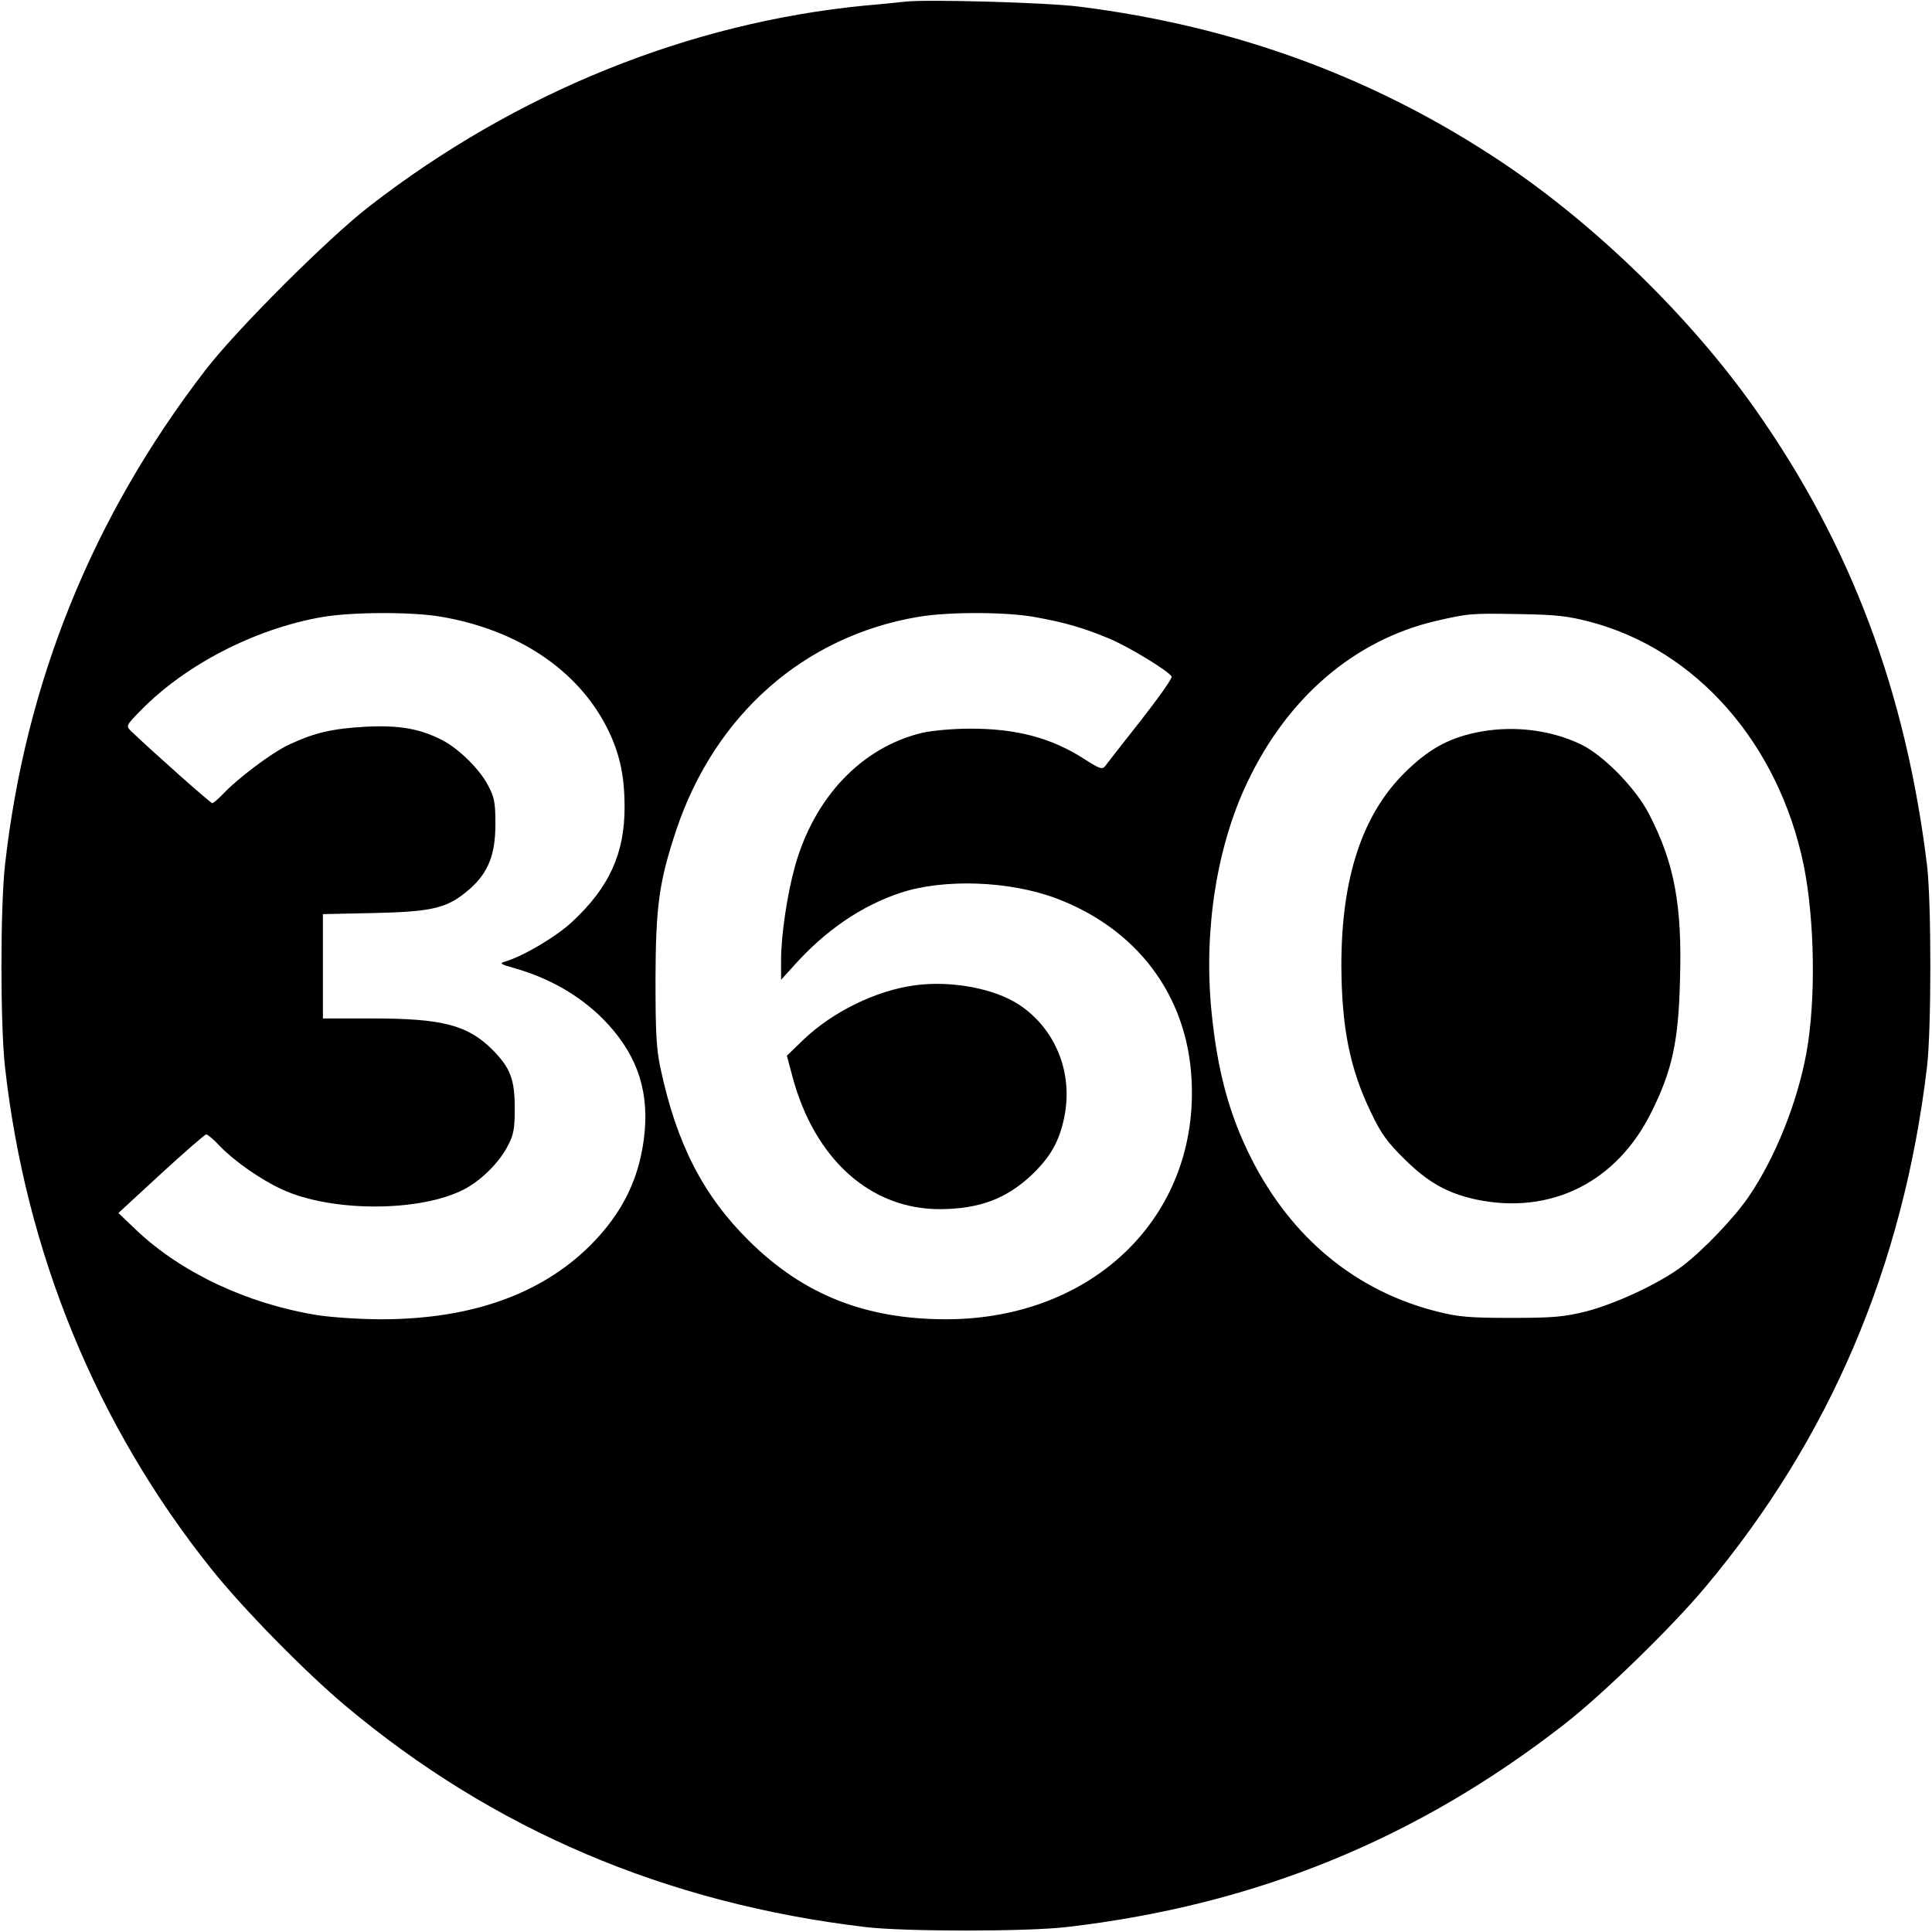 <?xml version="1.0" standalone="no"?>
<!DOCTYPE svg PUBLIC "-//W3C//DTD SVG 20010904//EN"
 "http://www.w3.org/TR/2001/REC-SVG-20010904/DTD/svg10.dtd">
<svg version="1.0" xmlns="http://www.w3.org/2000/svg"
 width="700pt" height="700pt" viewBox="0 0 700 700"
 preserveAspectRatio="xMidYMid meet">
<g transform="translate(0,700) scale(0.1,-0.1)"
fill="#000000" stroke="none">
<path d="M3280 6994 c-19 -2 -84 -9 -145 -14 -639 -62 -1264 -315 -1795 -726
-149 -115 -481 -446 -595 -594 -410 -532 -653 -1132 -727 -1795 -17 -155 -17
-575 0 -730 75 -673 332 -1300 748 -1820 114 -143 339 -372 484 -494 537 -451
1163 -717 1885 -803 142 -17 586 -17 730 0 682 79 1268 318 1802 734 138 107
389 351 512 498 451 538 717 1162 803 1885 16 139 16 595 0 730 -77 629 -275
1158 -620 1649 -234 333 -577 668 -917 896 -460 308 -968 495 -1535 566 -117
15 -552 27 -630 18z m-1679 -2229 c277 -48 492 -193 598 -401 46 -91 64 -174
64 -289 0 -168 -56 -290 -189 -414 -57 -54 -177 -125 -244 -145 -22 -6 -17
-10 38 -25 124 -36 230 -97 315 -181 118 -119 167 -248 153 -408 -15 -165 -78
-296 -200 -417 -179 -176 -432 -265 -756 -265 -74 0 -178 7 -230 15 -254 41
-494 154 -657 309 l-64 61 155 143 c85 78 159 142 163 142 5 0 27 -18 48 -41
55 -57 150 -123 226 -158 178 -83 499 -83 659 -1 61 31 128 97 158 155 23 43
27 62 27 140 0 105 -16 146 -81 212 -90 89 -180 113 -436 113 l-178 0 0 189 0
189 188 4 c214 5 265 18 345 88 66 59 92 123 92 235 0 78 -4 97 -27 140 -30
58 -107 134 -167 164 -79 41 -156 54 -276 48 -123 -7 -186 -22 -278 -65 -62
-29 -186 -122 -241 -181 -17 -17 -33 -31 -37 -31 -6 0 -208 179 -294 261 -19
19 -19 20 35 75 161 165 412 295 655 338 107 19 331 20 436 1z m2150 -1 c111
-20 178 -40 271 -79 72 -31 210 -115 223 -136 4 -5 -47 -77 -112 -160 -65 -82
-123 -157 -129 -165 -10 -13 -21 -9 -74 25 -119 77 -245 111 -415 111 -62 0
-137 -7 -173 -15 -219 -52 -392 -233 -462 -485 -28 -101 -50 -249 -50 -338 l0
-72 48 53 c113 126 243 215 384 262 157 52 395 44 565 -20 292 -110 473 -350
490 -652 29 -497 -353 -872 -888 -873 -294 0 -518 89 -715 284 -167 165 -263
353 -321 626 -15 69 -18 130 -18 325 1 263 13 350 75 537 140 418 463 703 877
773 111 19 323 18 424 -1z m2010 -17 c385 -101 683 -441 774 -881 40 -197 45
-488 10 -681 -33 -179 -112 -378 -208 -519 -52 -77 -165 -195 -241 -253 -83
-63 -242 -137 -351 -165 -77 -19 -116 -23 -270 -23 -153 0 -193 4 -268 23
-294 74 -527 266 -673 554 -81 160 -124 321 -145 538 -28 292 20 595 131 827
146 307 388 514 682 583 121 28 128 28 303 25 133 -2 176 -7 256 -28z"/>
<path d="M3314 3430 c-141 -19 -299 -97 -404 -198 l-59 -57 20 -75 c80 -300
283 -482 536 -481 141 1 238 37 330 123 69 66 101 122 119 210 33 160 -31 320
-164 408 -90 59 -246 88 -378 70z"/>
<path d="M5344 4345 c-101 -22 -171 -62 -255 -145 -154 -153 -229 -382 -229
-698 1 -225 31 -375 107 -532 37 -78 60 -109 122 -170 85 -84 154 -123 259
-146 271 -57 511 63 636 318 75 150 98 258 103 480 8 271 -21 423 -113 600
-48 93 -165 212 -246 251 -115 55 -255 70 -384 42z"/>
</g>
</svg>
